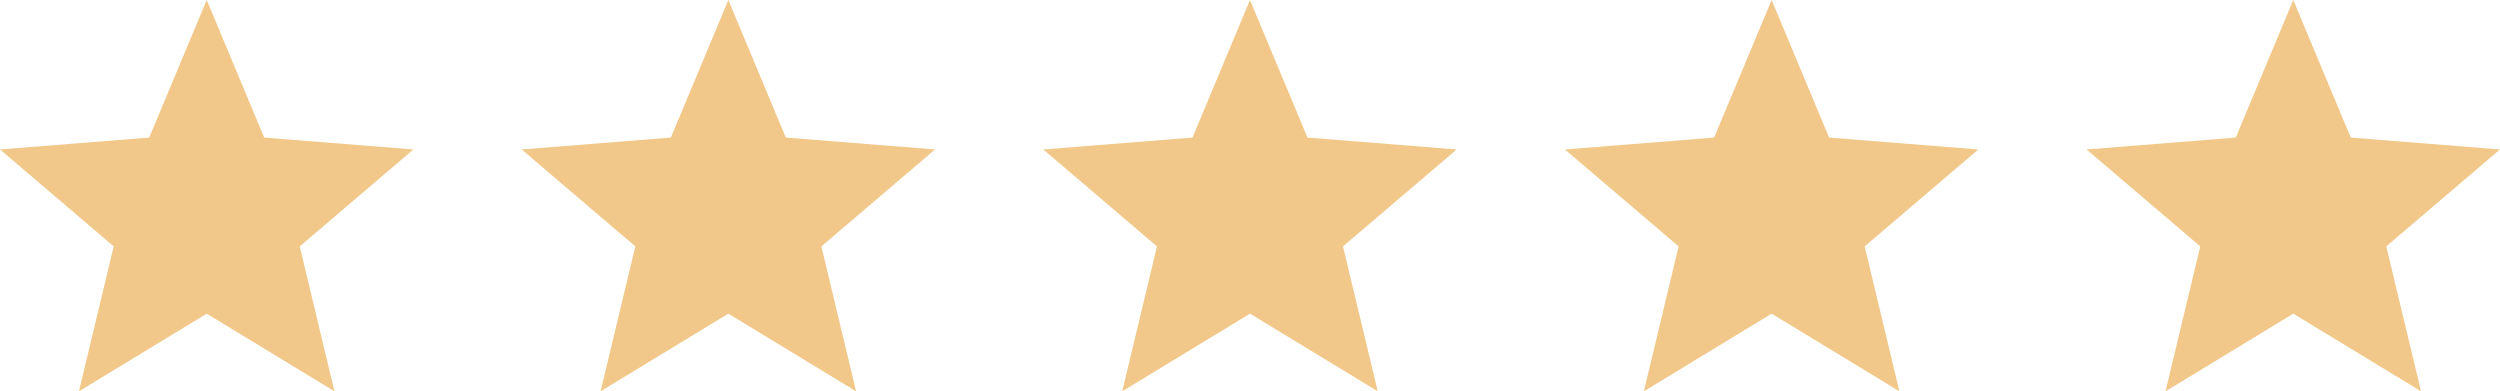<svg width="115" height="18" viewBox="0 0 115 18" fill="none" xmlns="http://www.w3.org/2000/svg">
<path fill-rule="evenodd" clip-rule="evenodd" d="M9.509 0L12.153 6.328L19.018 6.875L13.788 11.334L15.386 18L9.509 14.428L3.632 18L5.23 11.334L0 6.875L6.864 6.328L9.509 0ZM33.504 0L36.148 6.328L43.013 6.875L37.783 11.334L39.38 18L33.504 14.428L27.627 18L29.225 11.334L23.995 6.875L30.859 6.328L33.504 0ZM60.144 6.328L57.499 0L54.855 6.328L47.99 6.875L53.22 11.334L51.623 18L57.499 14.428L63.376 18L61.778 11.334L67.008 6.875L60.144 6.328ZM81.495 0L84.139 6.328L91.004 6.875L85.774 11.334L87.372 18L81.495 14.428L75.618 18L77.216 11.334L71.986 6.875L78.85 6.328L81.495 0ZM108.135 6.328L105.49 0L102.846 6.328L95.982 6.875L101.212 11.334L99.614 18L105.49 14.428L111.367 18L109.769 11.334L114.999 6.875L108.135 6.328Z" fill="#F1C88A"/>
</svg>
